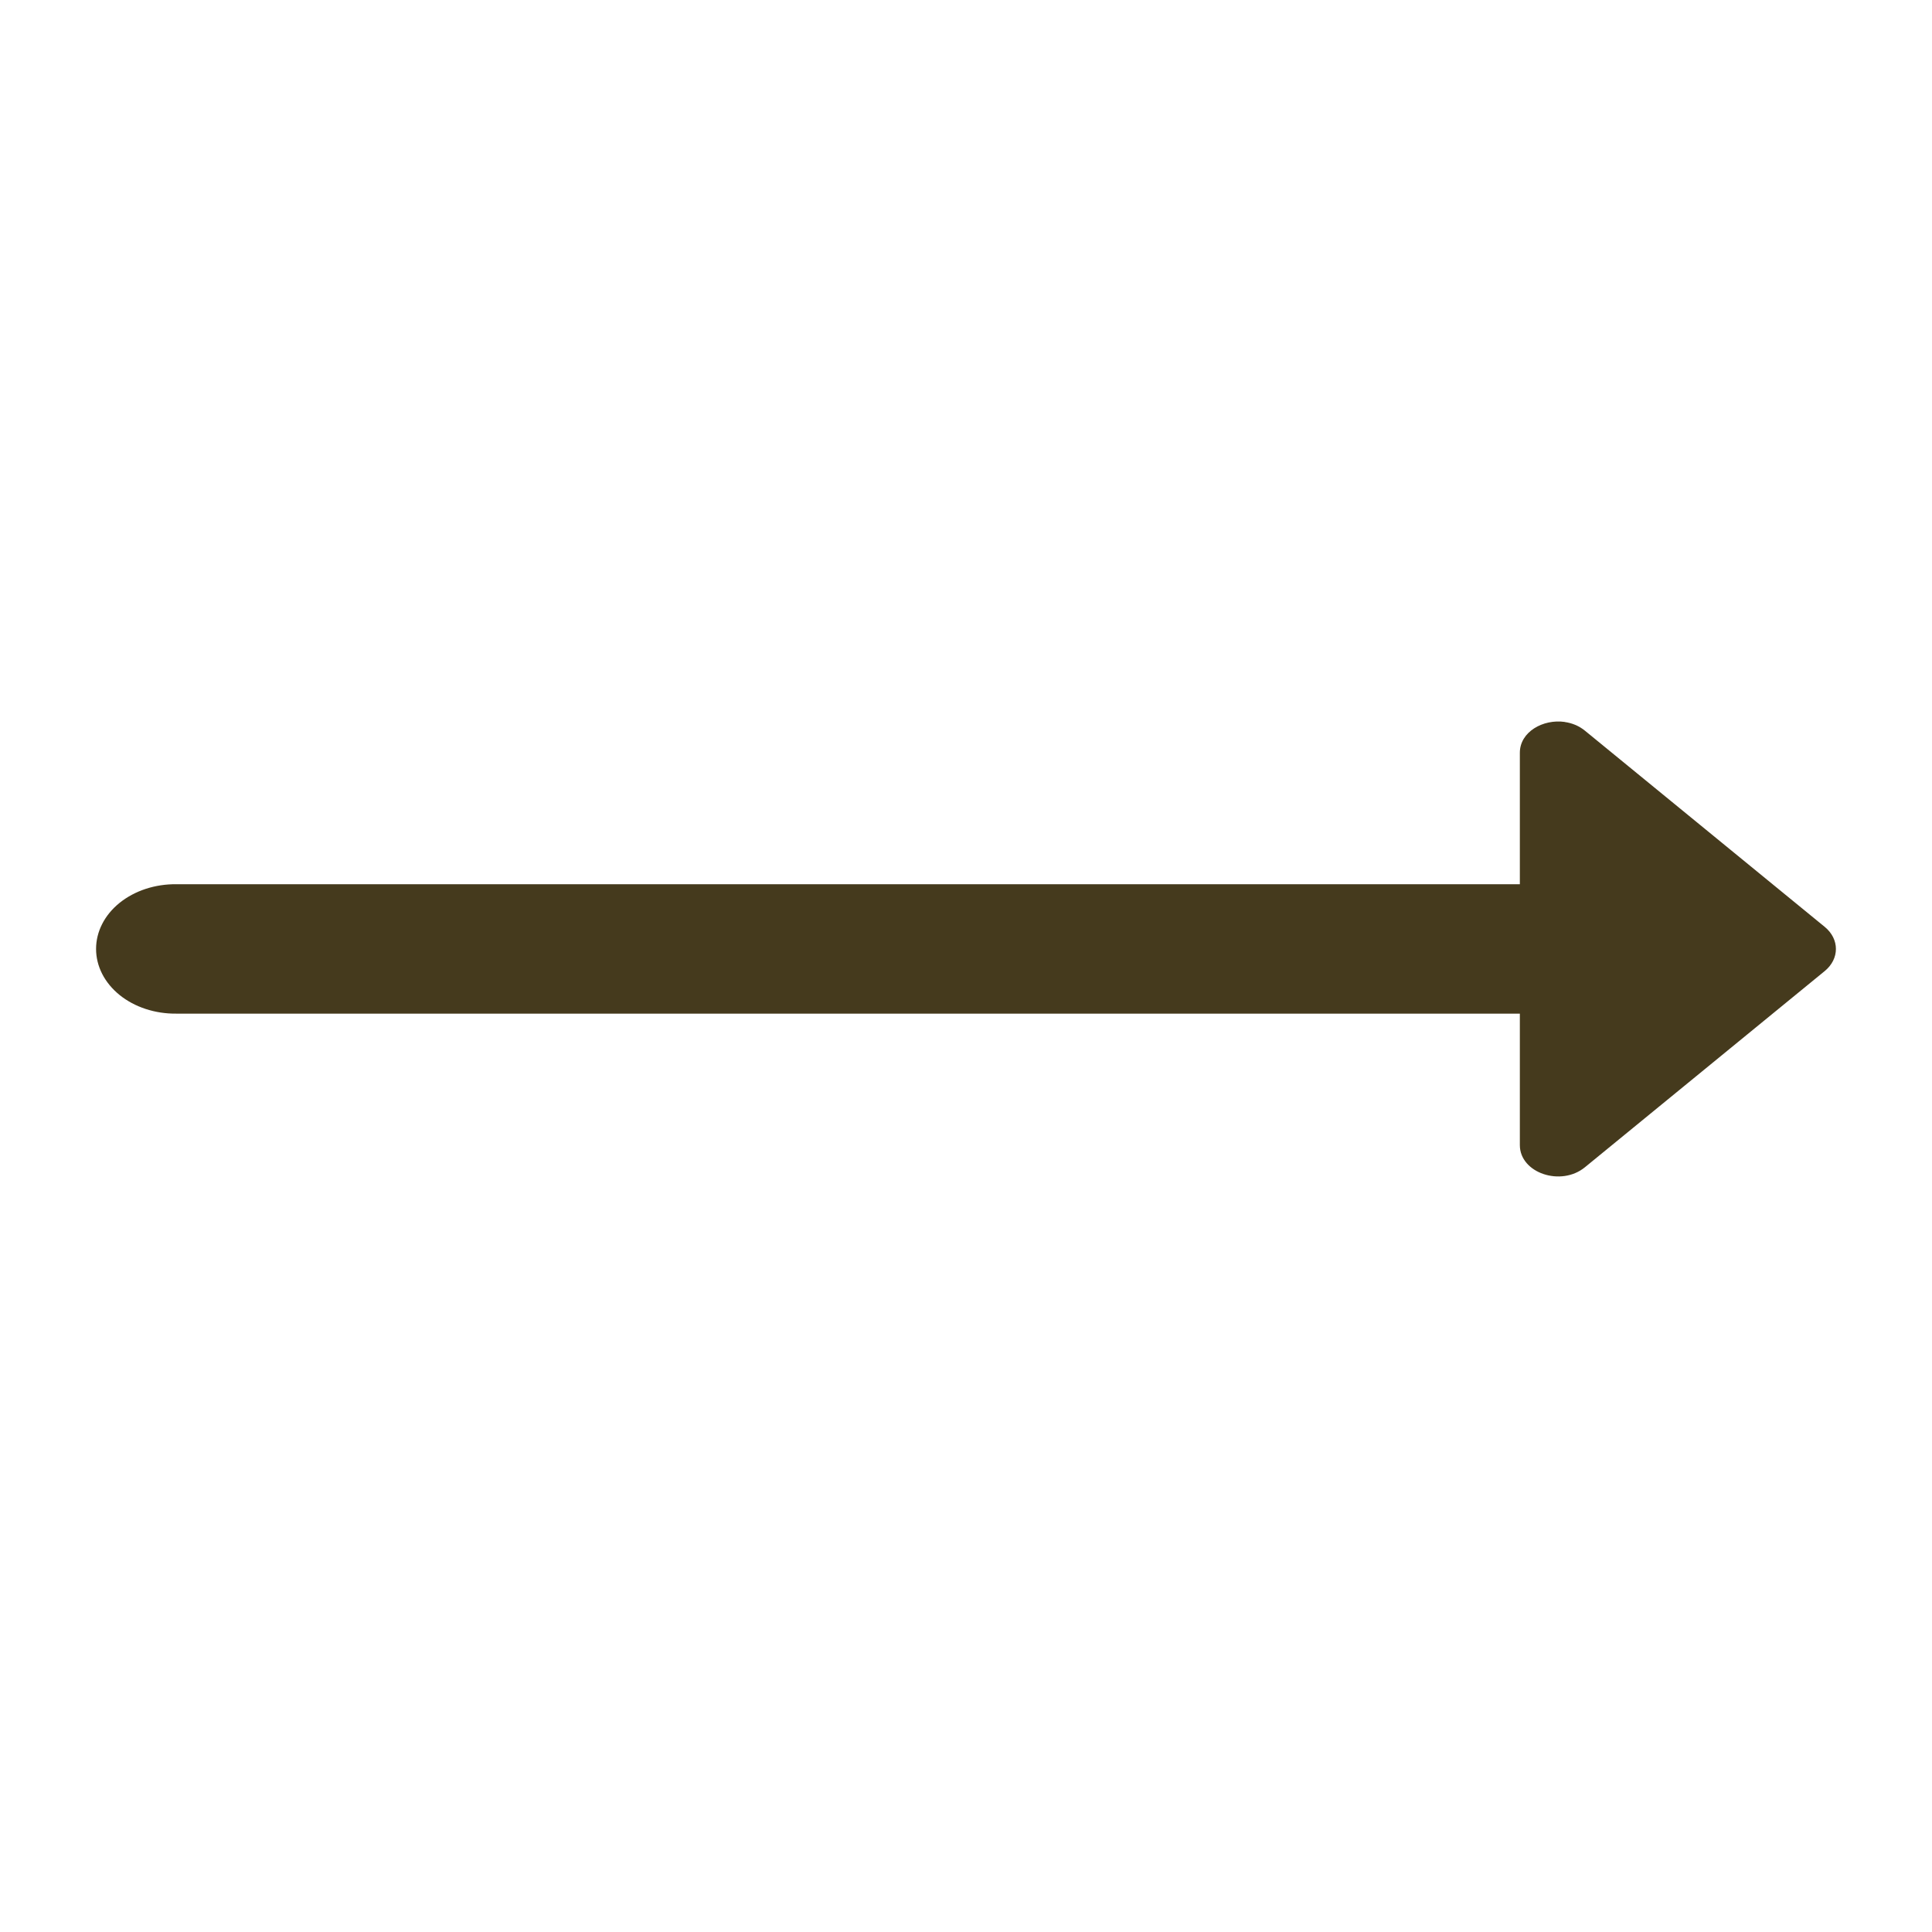 <svg fill="none" height="55" viewBox="0 0 55 55" width="55" xmlns="http://www.w3.org/2000/svg"><path d="m44.546 20.552c-.618-.088-1.279.282-1.279.877v3.743h-38.25c-.298-.003-.594.042-.871.133-.277.091-.528.226-.741.397-.212.171-.381.375-.496.601-.115.225-.174.467-.174.711 0 .244.059.485.174.711.115.225.284.429.496.601.212.171.464.306.741.397.277.091.573.136.871.133h38.25v3.743c0 .793 1.17 1.191 1.854.629l6.825-5.584c.425-.348.425-.91 0-1.258l-6.825-5.584c-.171-.14-.37-.219-.576-.248z" fill="#453a1d"/></svg>